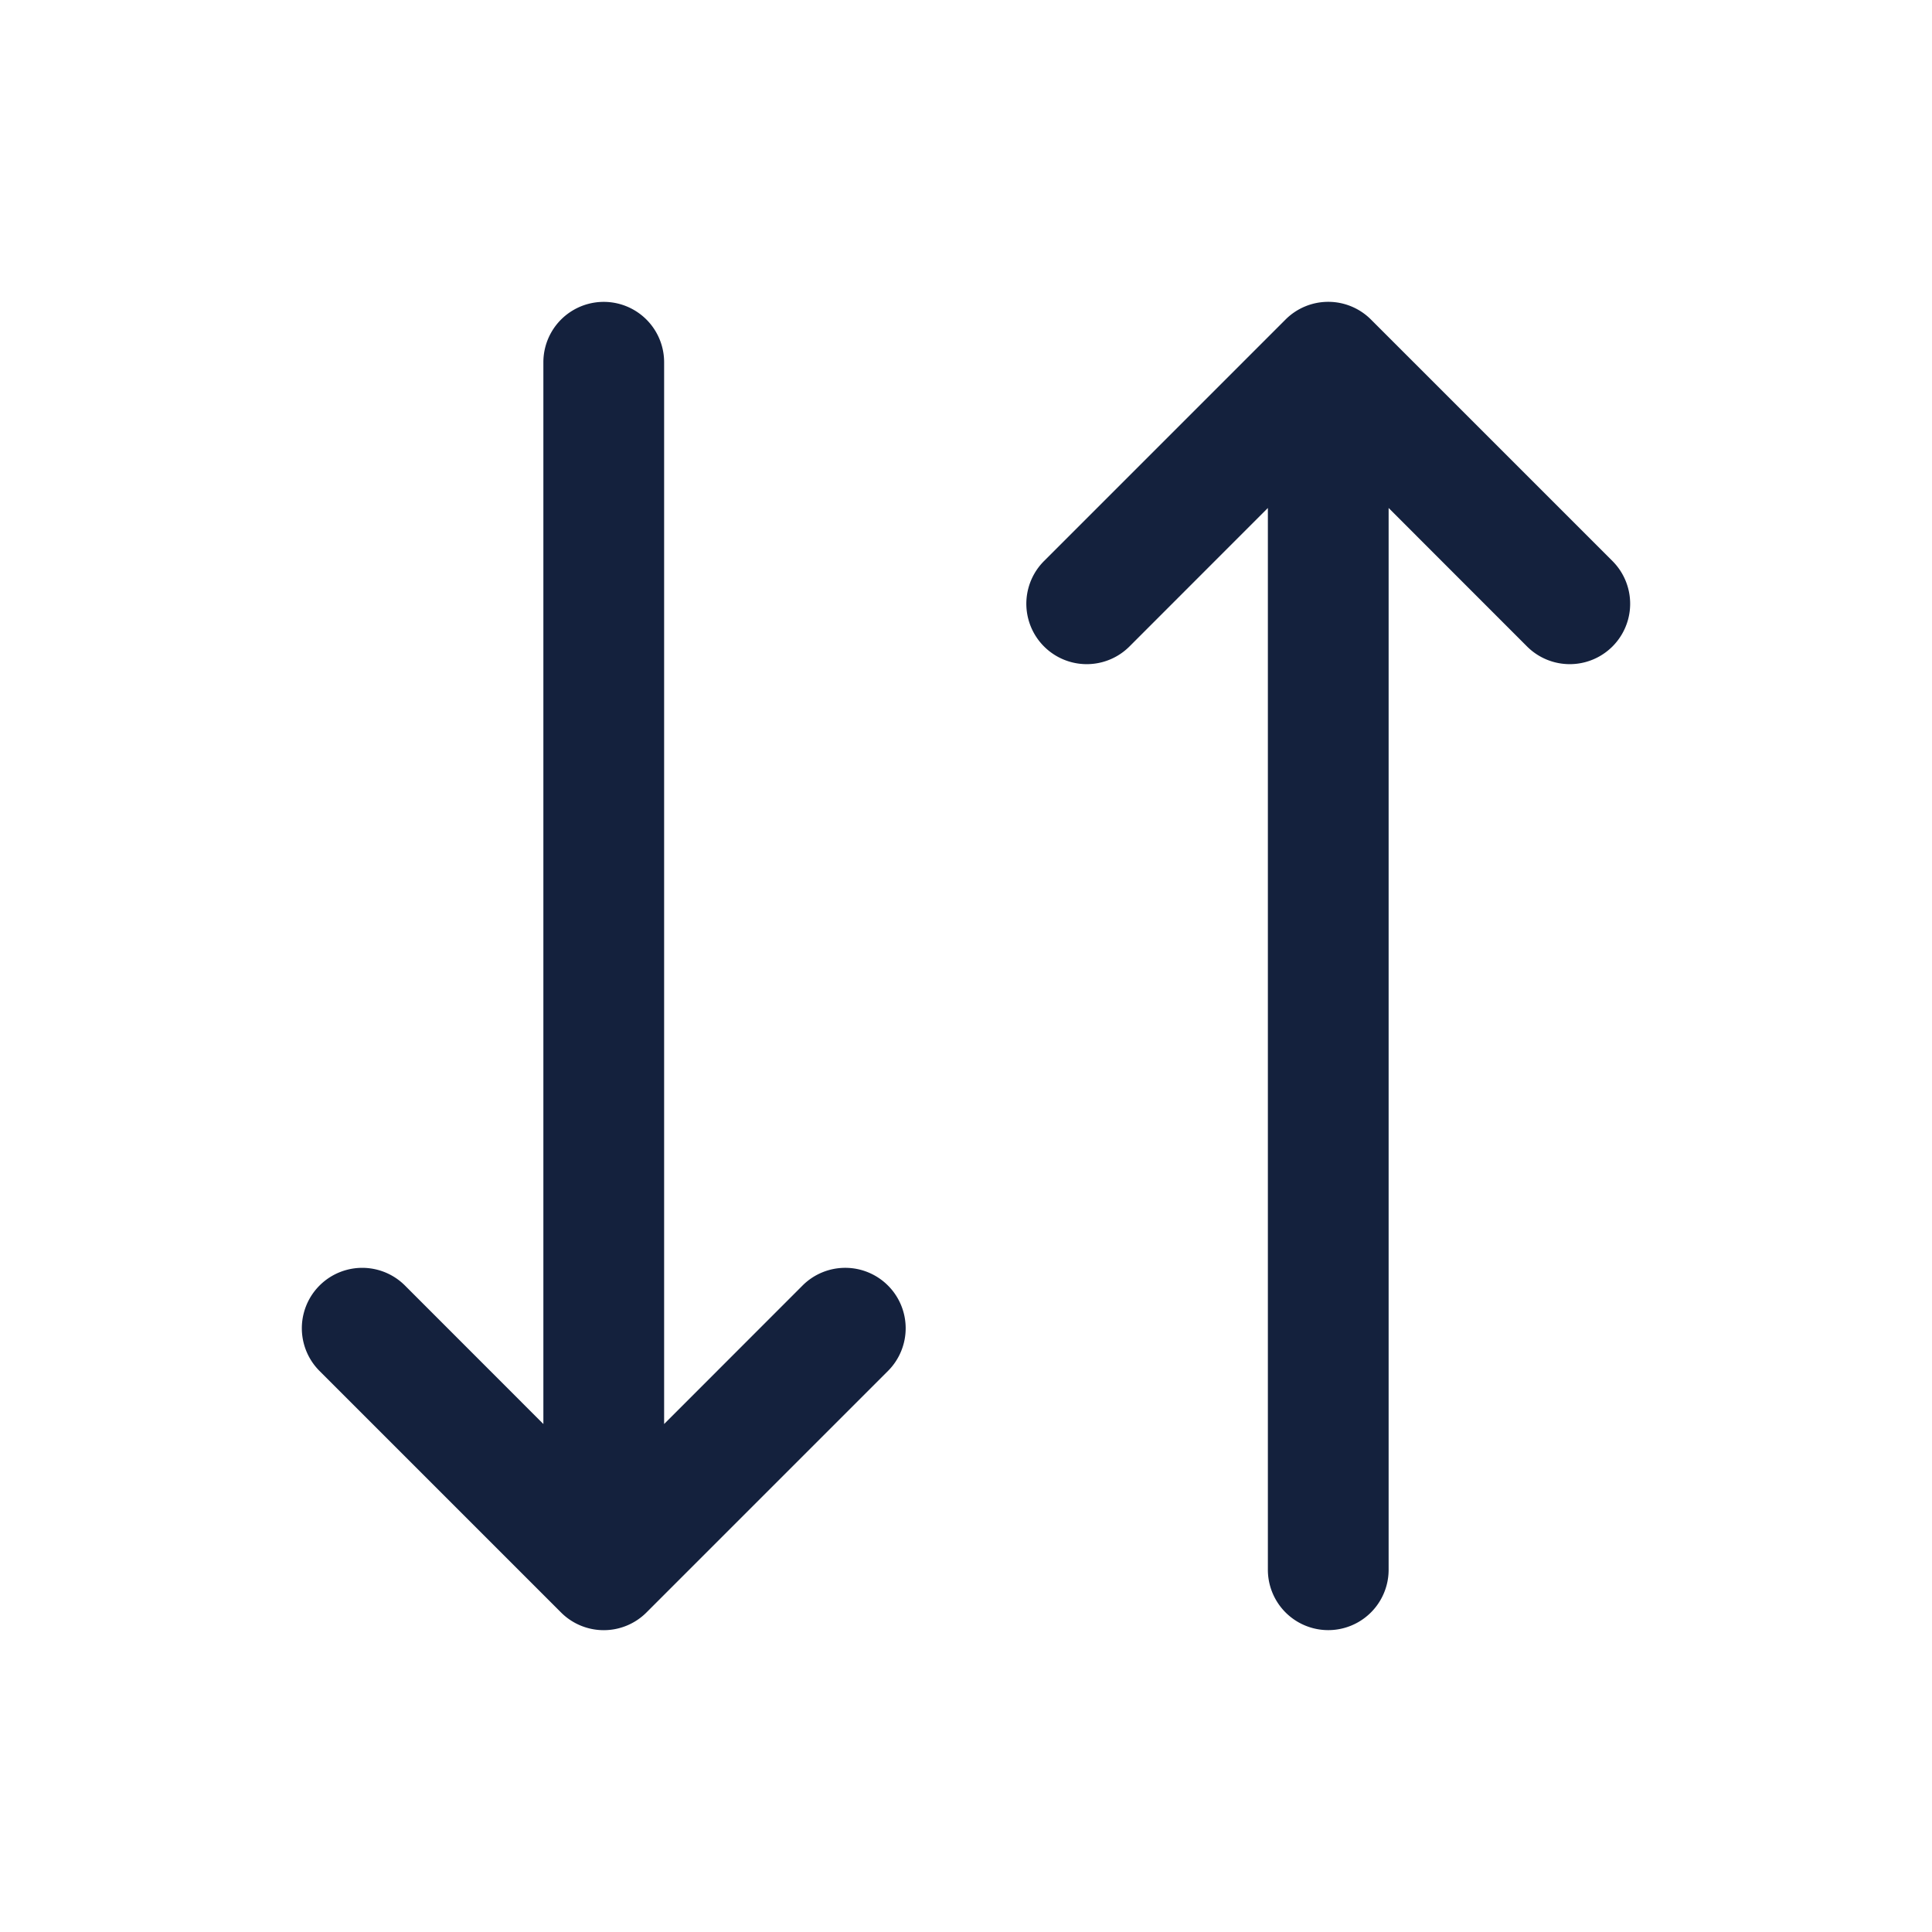 <svg xmlns="http://www.w3.org/2000/svg" width="32" height="32" fill="#14213d" viewBox="0 0 256 256"><path d="M117.66,170.34a8,8,0,0,1,0,11.32l-32,32a8,8,0,0,1-11.32,0l-32-32a8,8,0,0,1,11.32-11.32L72,188.69V48a8,8,0,0,1,16,0V188.69l18.34-18.35A8,8,0,0,1,117.66,170.34Zm96-96-32-32a8,8,0,0,0-11.32,0l-32,32a8,8,0,0,0,11.32,11.32L168,67.31V208a8,8,0,0,0,16,0V67.31l18.34,18.35a8,8,0,0,0,11.32-11.32Z"></path></svg>